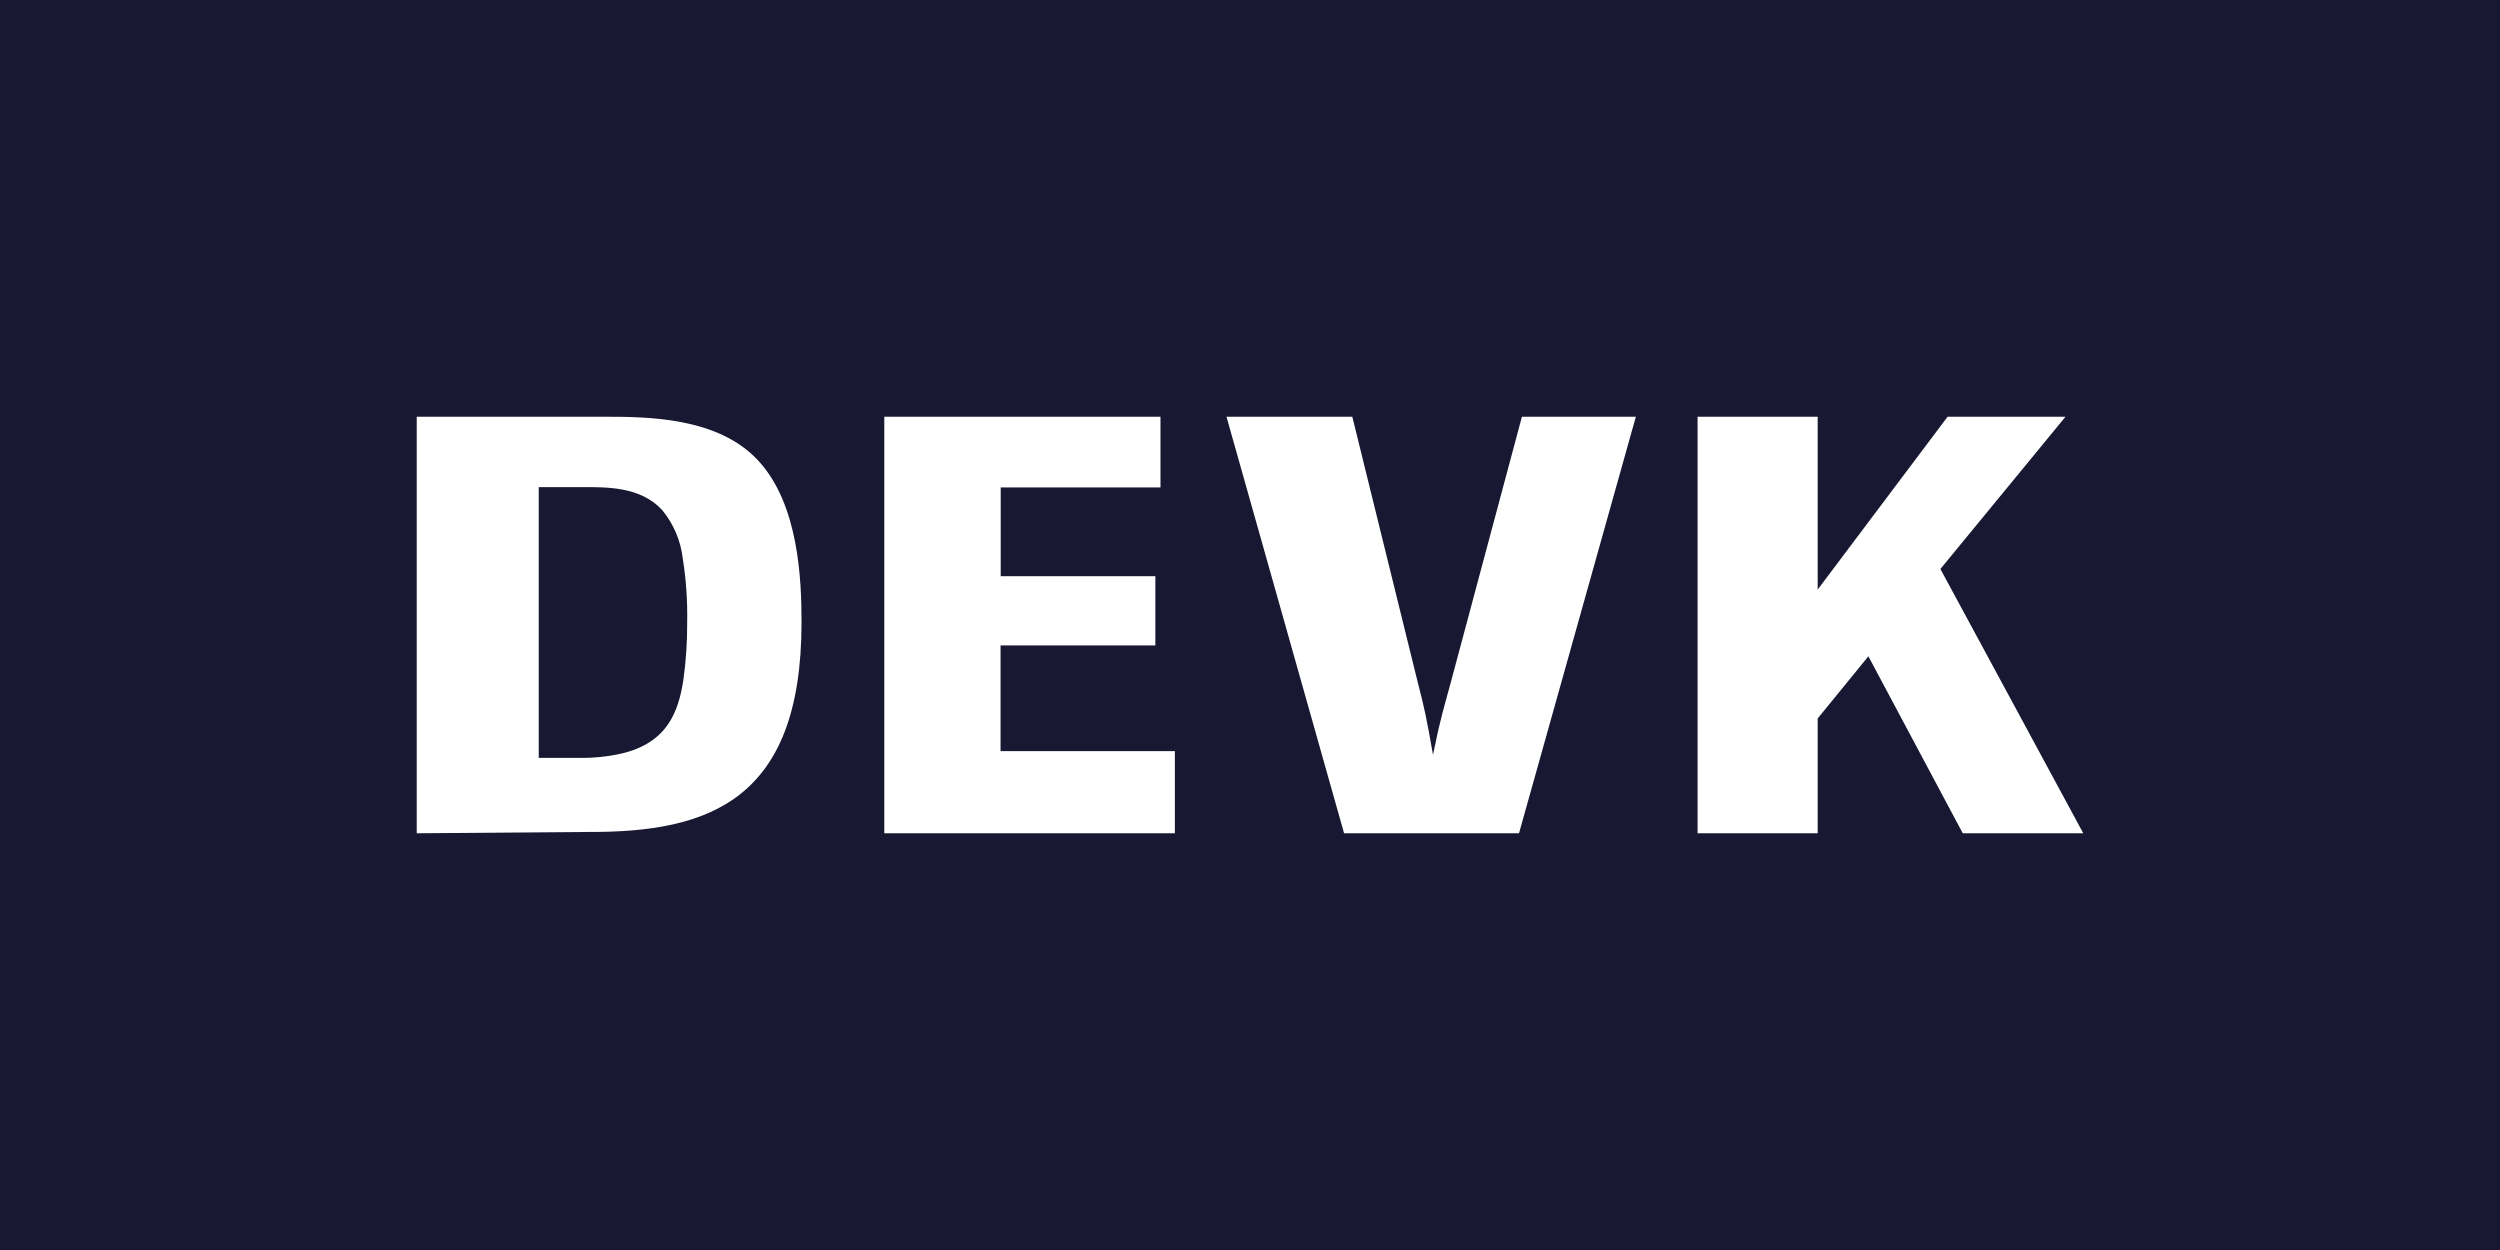<svg xmlns="http://www.w3.org/2000/svg" width="100" height="50" viewBox="0 0 100 50" fill="none"><path d="M100 0H0V50H100V0Z" fill="#181832"></path><path d="M16.669 33.331V16.669H24.106C25.87 16.669 28.716 16.669 30.338 18.433C31.961 20.196 32.061 23.224 32.061 24.9C32.061 32.026 28.357 33.302 23.518 33.278L16.669 33.331ZM21.537 30.315H22.401H23.154C23.723 30.325 24.291 30.268 24.847 30.145C26.693 29.715 27.134 28.481 27.334 27.205C27.44 26.443 27.491 25.675 27.487 24.906C27.504 24.048 27.445 23.19 27.311 22.342C27.229 21.63 26.943 20.956 26.487 20.402C25.623 19.461 24.271 19.485 23.312 19.485H21.549V30.315H21.537Z" fill="white"></path><path d="M46.995 33.331H35.372V16.669H46.419V19.497H40.028V23.048H46.214V25.817H40.022V30.045H46.995V33.331Z" fill="white"></path><path d="M60.73 33.331H53.763L49.059 16.669H54.092L56.685 27.193C56.991 28.369 57.061 28.728 57.32 30.192C57.637 28.639 57.743 28.369 58.026 27.317L60.877 16.669H65.434L60.76 33.331H60.73Z" fill="white"></path><path d="M77.616 22.76L83.331 33.331H78.51L74.735 26.252L72.707 28.739V33.331H67.903V16.669H72.707V23.583L77.904 16.669H82.62L77.616 22.76Z" fill="white"></path></svg>